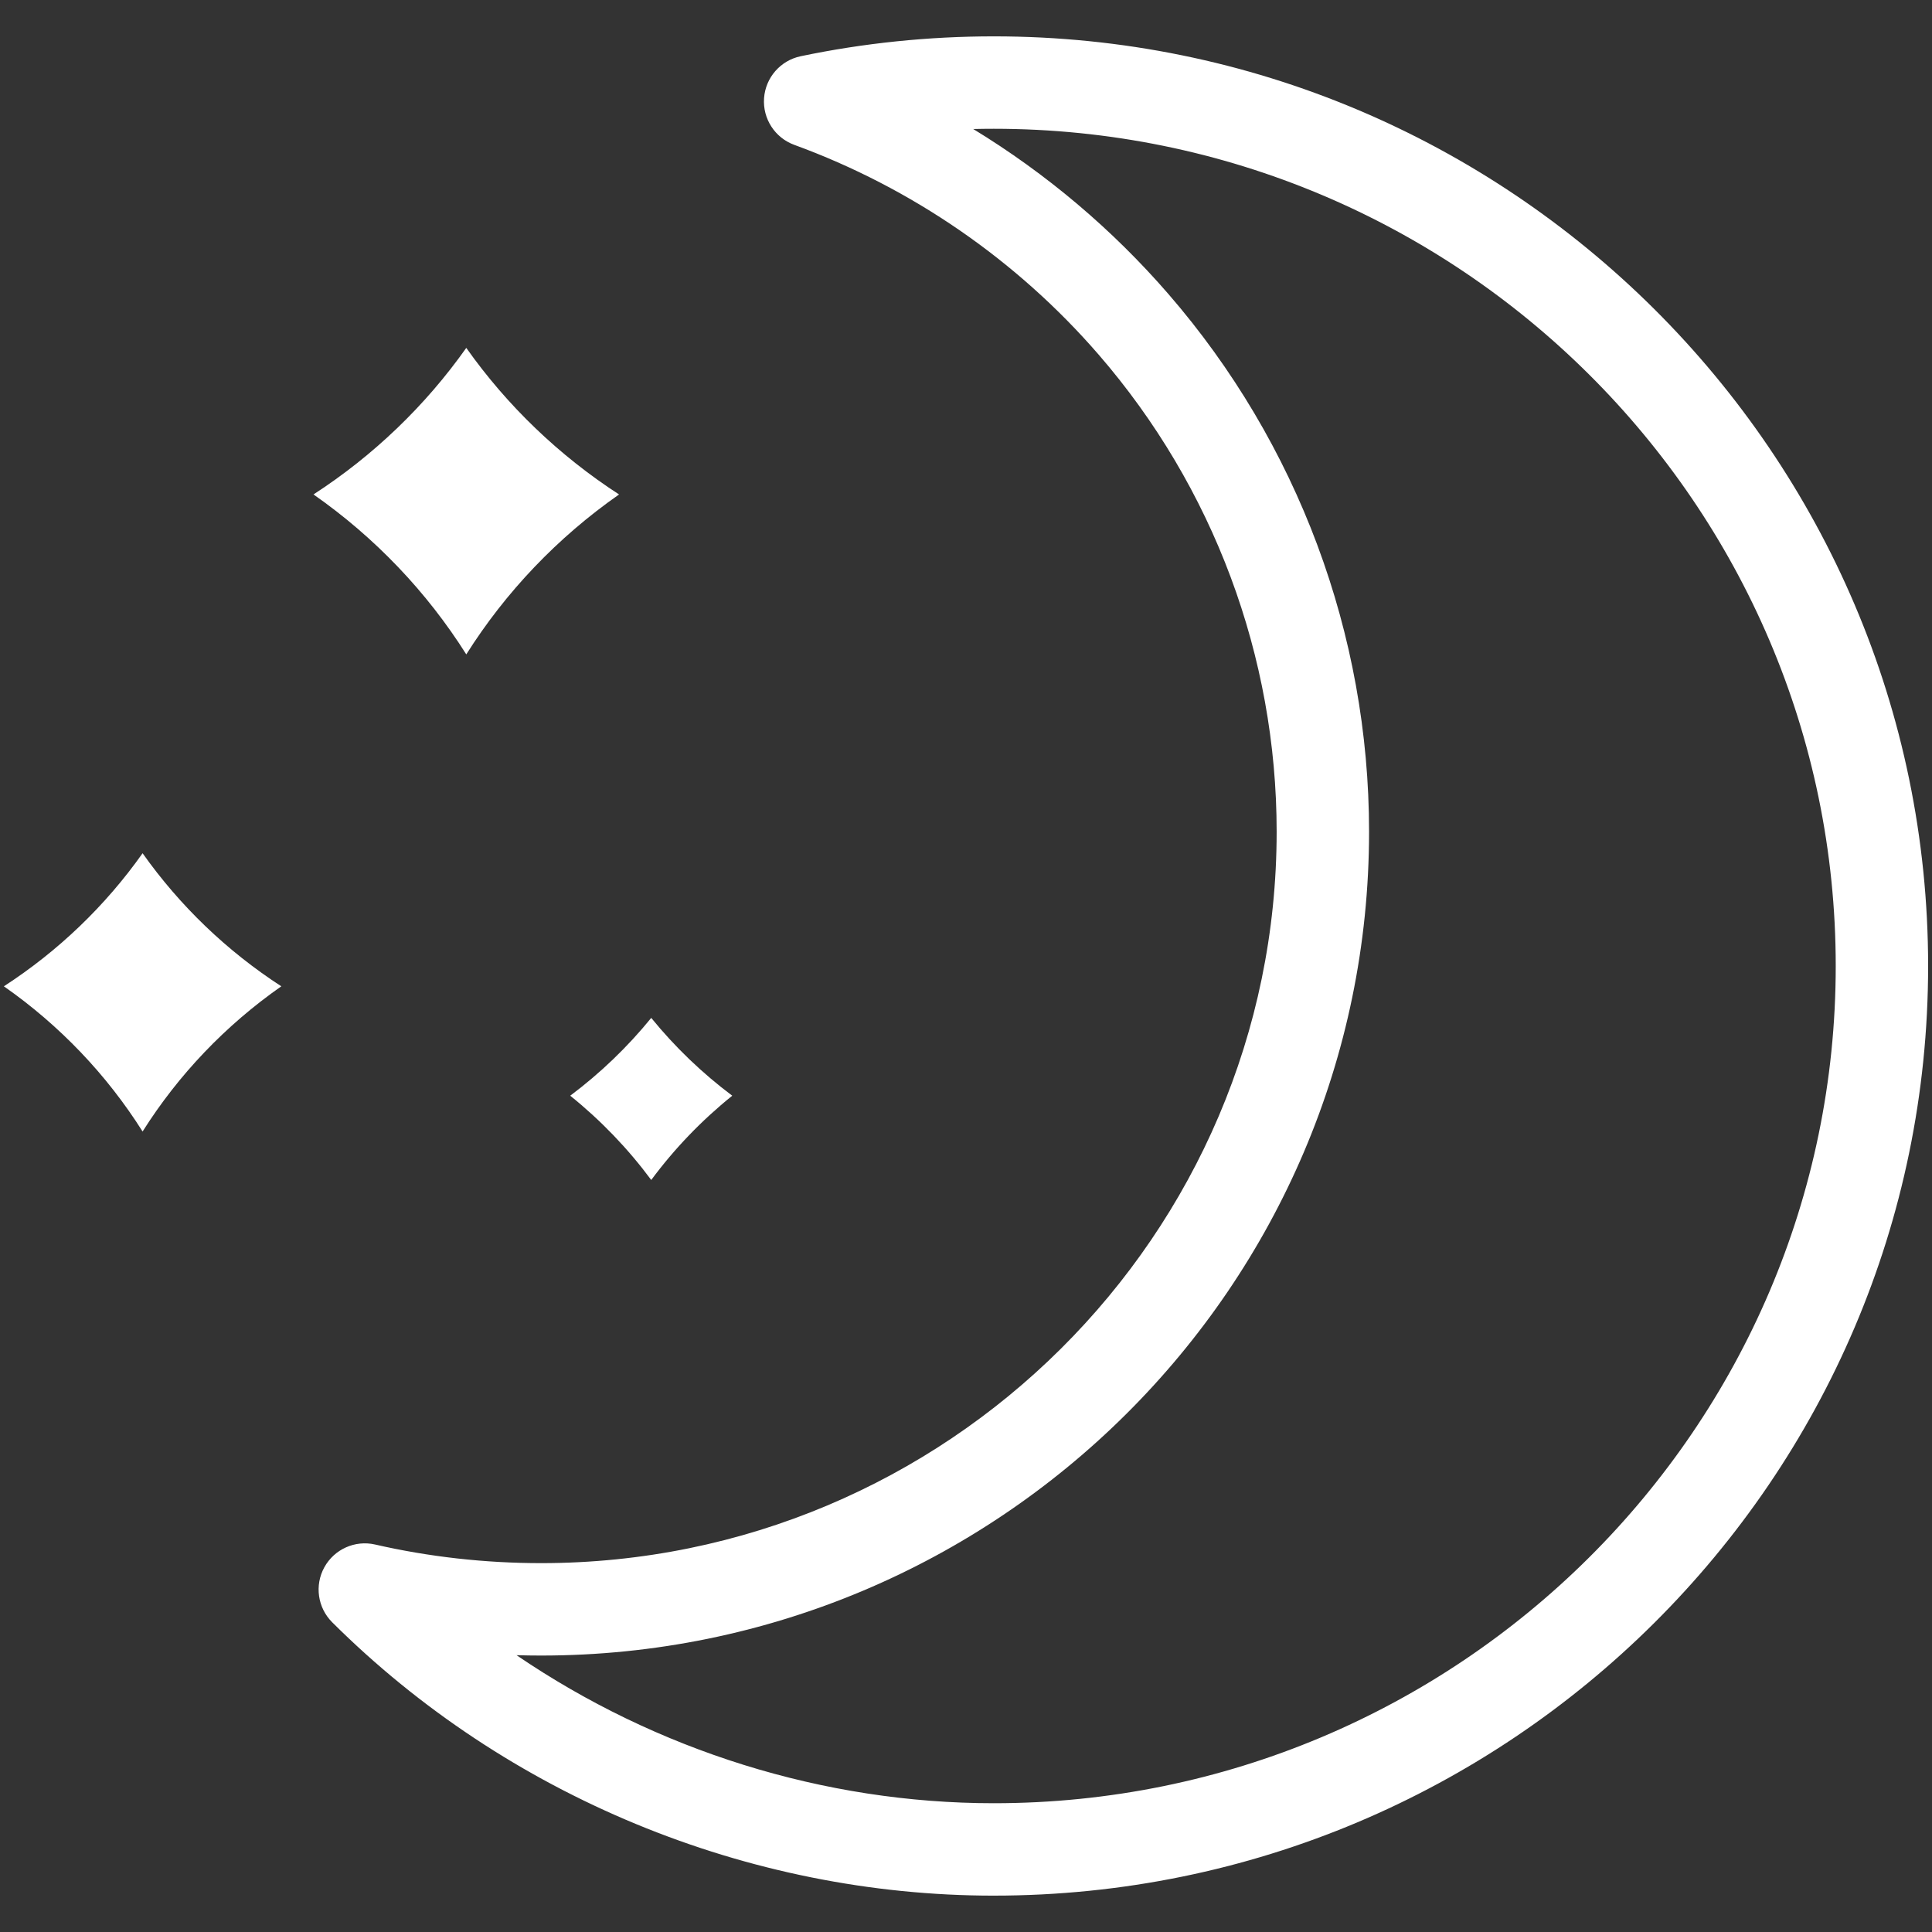 <?xml version="1.0" encoding="UTF-8"?><svg id="a" xmlns="http://www.w3.org/2000/svg" viewBox="0 0 250 250"><rect x="0" y="0" width="250" height="250" fill="#333333" stroke="none"/><path d="M128.595,245.295c-31.827,0-63.029-12.892-85.606-35.369-1.891-1.882-2.305-4.79-1.017-7.125,1.289-2.335,3.967-3.538,6.57-2.94,6.976,1.598,14.201,2.408,21.472,2.408,52.485,0,95.184-42.459,95.184-94.648,0-22.671-8.186-44.601-23.05-61.751h0c-10.576-12.204-24.188-21.583-39.366-27.124-2.508-.916-4.104-3.383-3.913-6.046s2.125-4.876,4.739-5.423c8.156-1.706,16.563-2.572,24.985-2.572,66.668,0,120.905,53.965,120.905,120.296s-54.237,120.293-120.905,120.293ZM66.841,214.181c18.087,12.322,39.756,19.156,61.754,19.156,60.074,0,108.948-48.599,108.948-108.336S188.669,16.663,128.595,16.663c-.886,0-1.773.011-2.659.032,9.439,5.756,17.981,12.957,25.249,21.344,16.748,19.323,25.971,44.035,25.971,69.583,0,58.783-48.063,106.606-107.142,106.606-1.059,0-2.116-.016-3.173-.046Z" style="stroke:none;fill:white;"/><path d="M18.451,110.408c-4.813,6.805-10.905,12.652-17.951,17.22,7.223,5.049,13.314,11.444,17.951,18.79,4.636-7.346,10.728-13.741,17.951-18.79-7.045-4.568-13.137-10.415-17.951-17.22" style="stroke:none;fill:white;"/><path d="M84.27,152.689c3.001-4.049,6.521-7.715,10.483-10.905-3.899-2.923-7.421-6.305-10.483-10.068-3.062,3.763-6.584,7.145-10.483,10.068,3.962,3.19,7.482,6.859,10.483,10.905" style="stroke:none;fill:white;"/><path d="M60.336,84.678c5.107-8.091,11.815-15.134,19.77-20.695-7.759-5.032-14.469-11.47-19.77-18.967-5.301,7.497-12.012,13.935-19.77,18.965,7.955,5.563,14.663,12.606,19.77,20.697" style="stroke:none;fill:white;"/></svg>